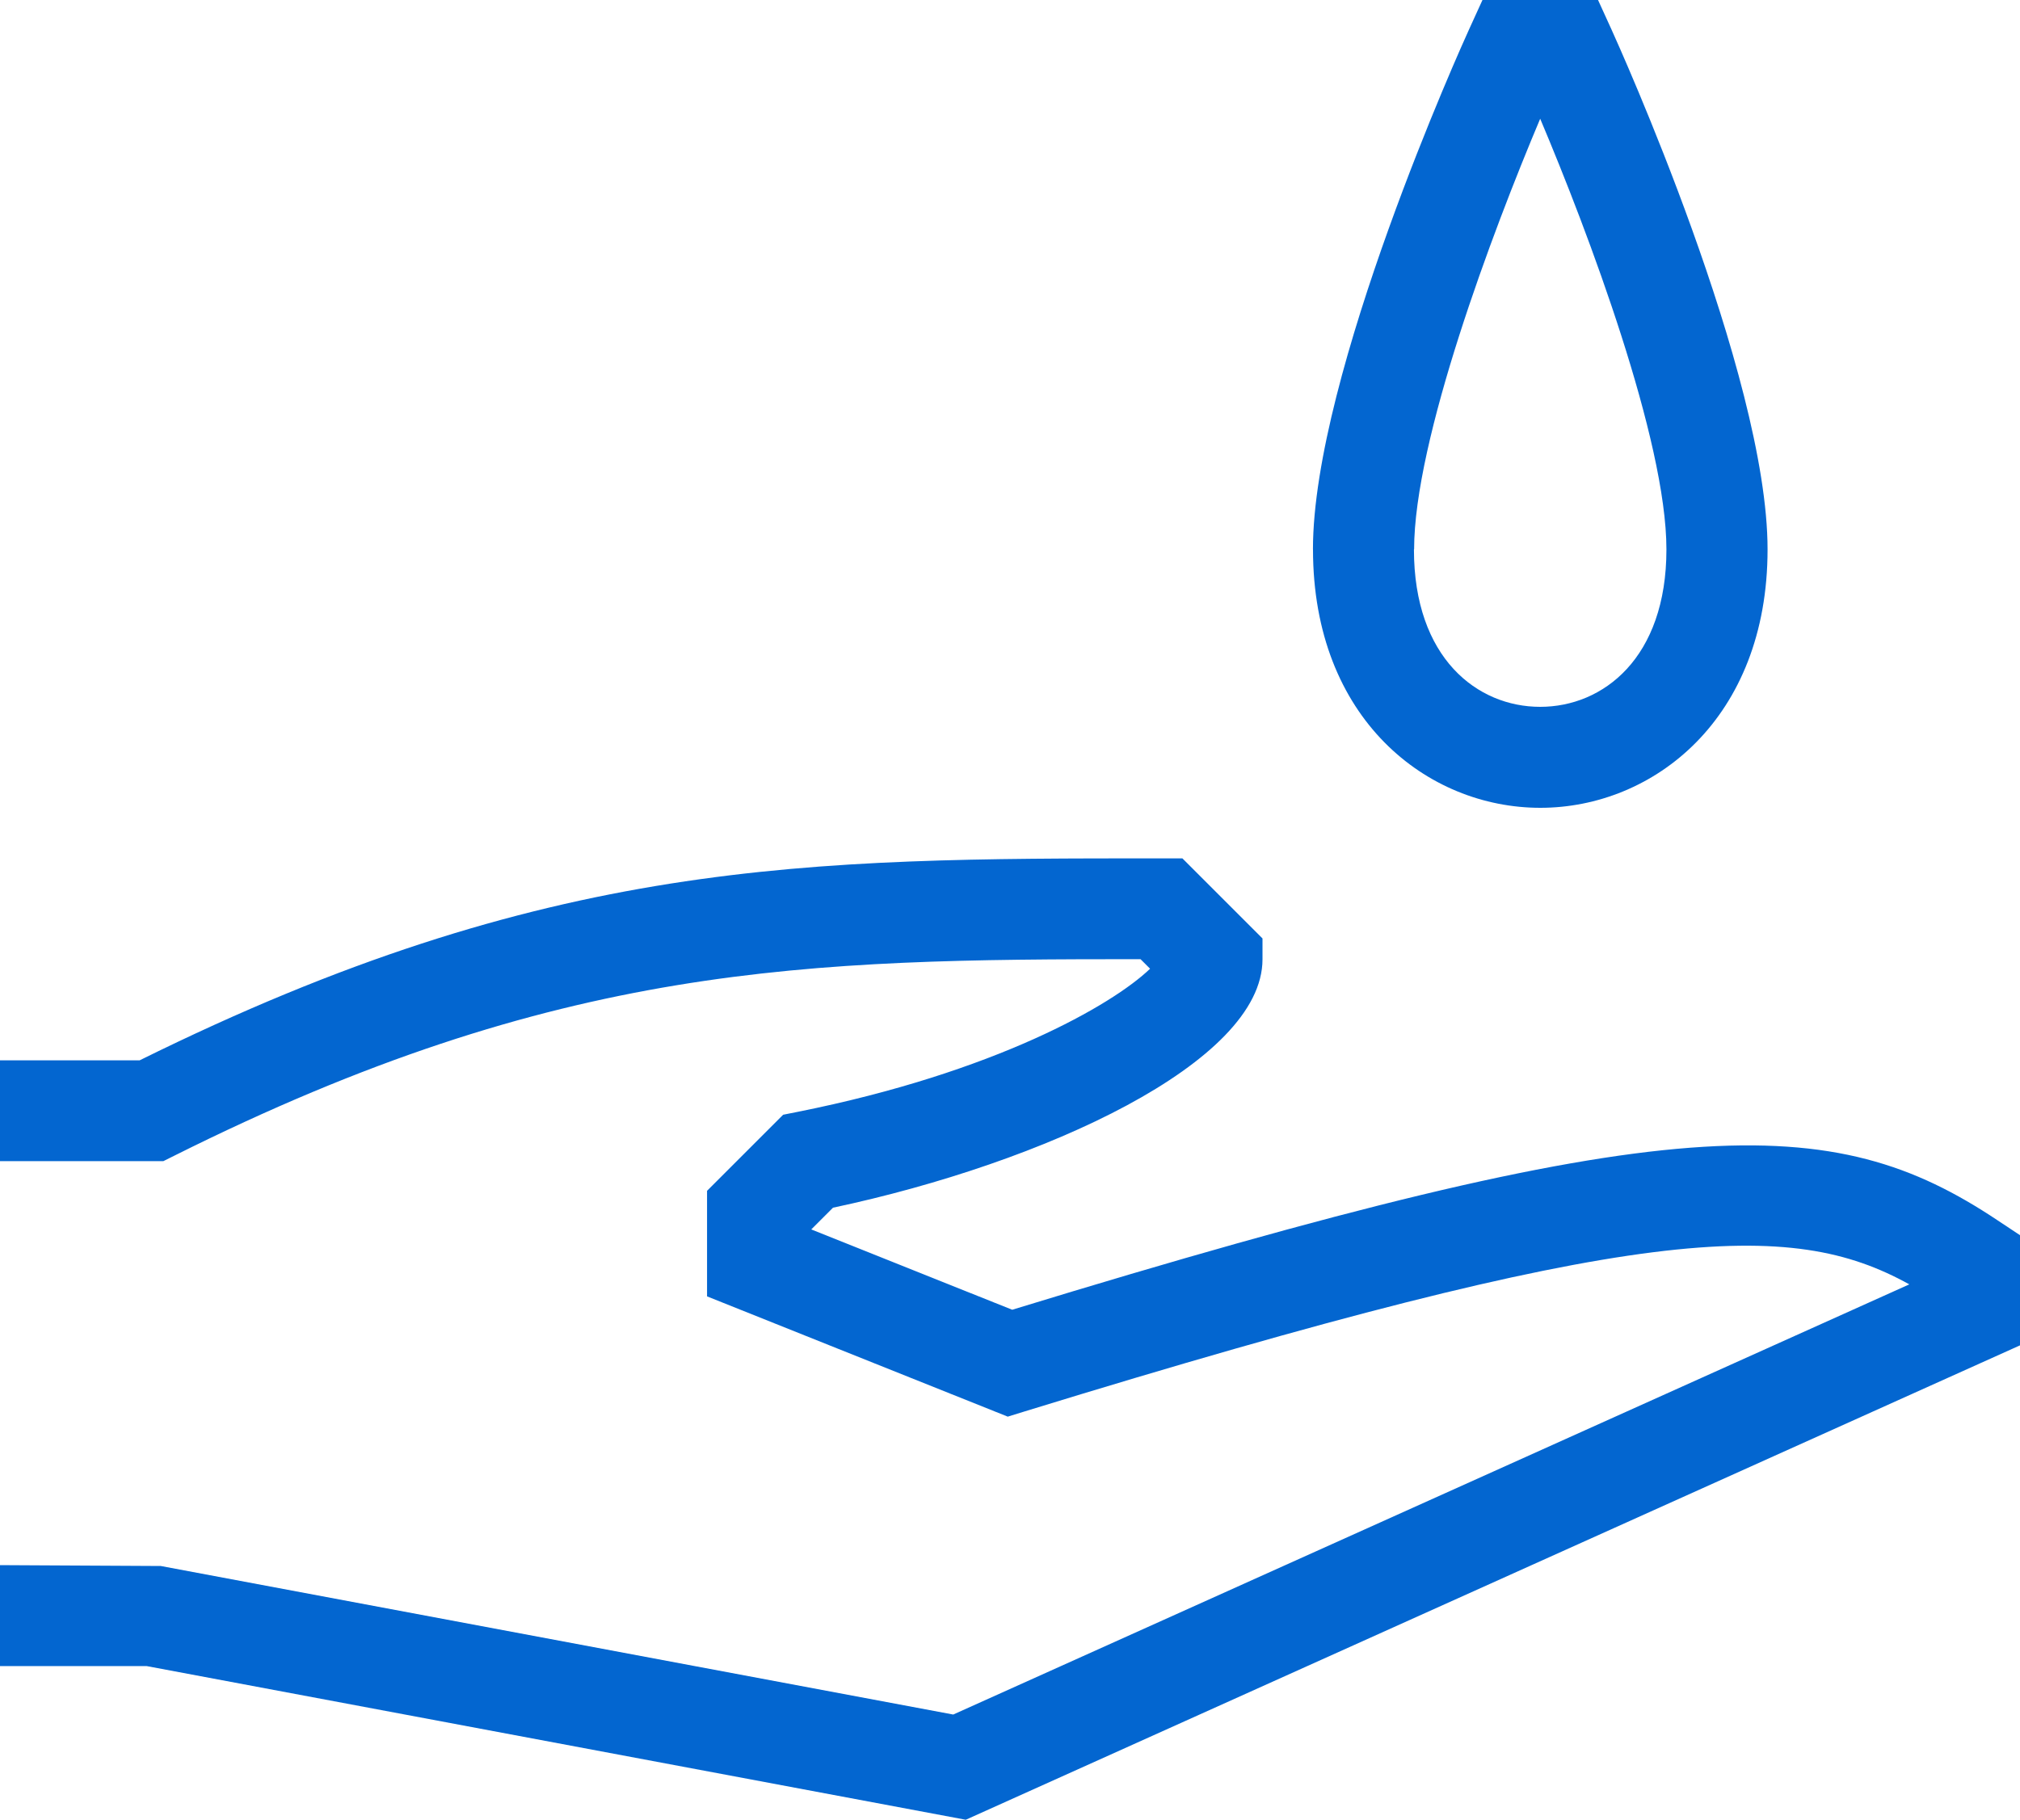 <?xml version="1.0" encoding="UTF-8"?>
<svg xmlns="http://www.w3.org/2000/svg" width="84.565" height="76.195" viewBox="0 0 84.565 76.195">
  <g transform="translate(-4 -6)">
    <g transform="translate(4 6)">
      <path d="M88.565,57.722v4.613L44.431,82.2,10.146,75.766H4V71.538l6.731.036,33.175,6.22L83.931,59.781C78.946,57.02,72.625,57.185,46.9,65.1l-.712.22L33.6,60.284V55.864l3.186-3.186.628-.125c8.241-1.649,13.156-4.473,14.733-5.989l-.4-.4c-13.989,0-24.329.167-40.462,8.235l-.446.222H4V50.4H9.846c17.1-8.457,27.892-8.457,42.779-8.457H53.5l3.353,3.353v.875c0,4.317-9.148,8.524-17.981,10.4l-.909.909,8.412,3.364c27.659-8.473,34.308-8.374,41.249-3.746Zm-29.6-28.716c0-7.338,6.266-21.184,6.533-21.769L66.062,6H70.9l.564,1.237c.266.588,6.533,14.431,6.533,21.769,0,7.1-4.786,10.82-9.514,10.82S58.967,36.109,58.967,29.006Zm4.228,0c0,4.554,2.655,6.592,5.285,6.592s5.285-2.038,5.285-6.592c0-4.579-3.277-13.285-5.285-18.034C66.473,15.721,63.2,24.429,63.2,29.006Z" transform="translate(-4 -6)" fill="#0366d0"></path>
    </g>
  </g>
</svg>
